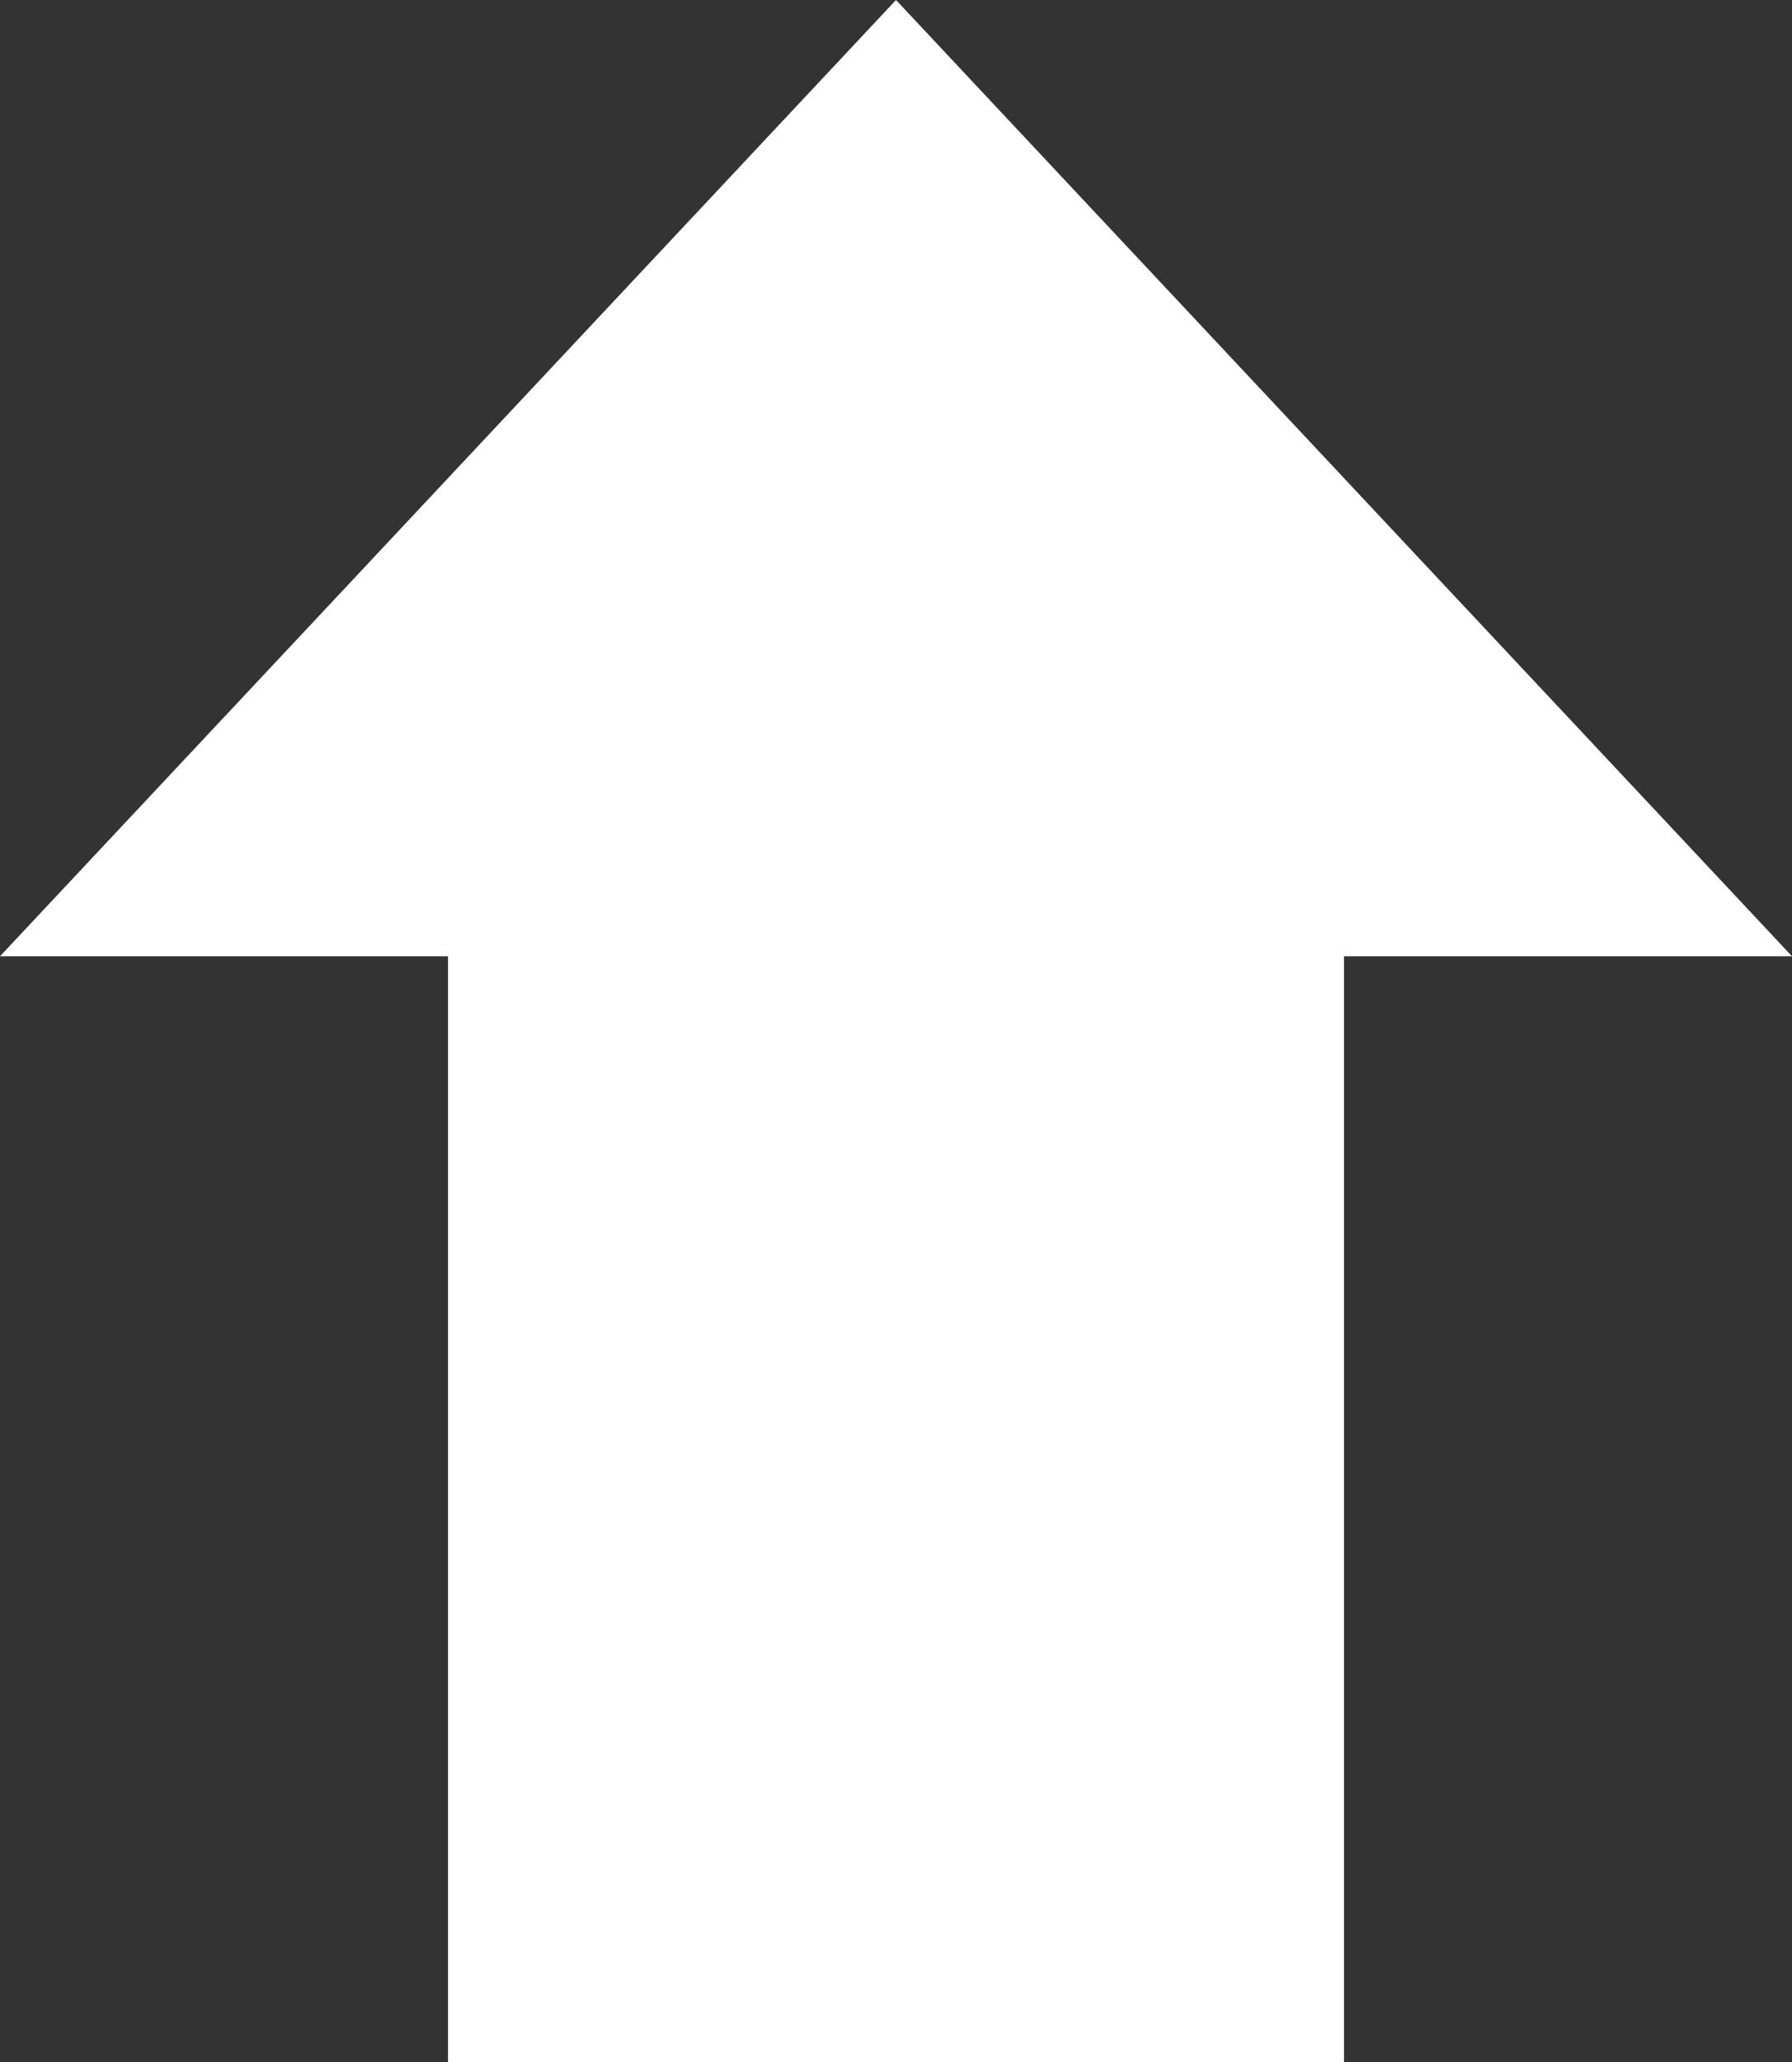 <svg xmlns="http://www.w3.org/2000/svg" width="60" height="69" viewBox="0 0 60 69"><rect x="0" y="0" width="60" height="69" fill="#333333" stroke="none"/><polygon points="30 0 45 16 60 32 30 32 0 32 15 16 30 0" style="fill:#fff"/><rect x="15" y="21" width="30" height="48" style="fill:#fff"/></svg>